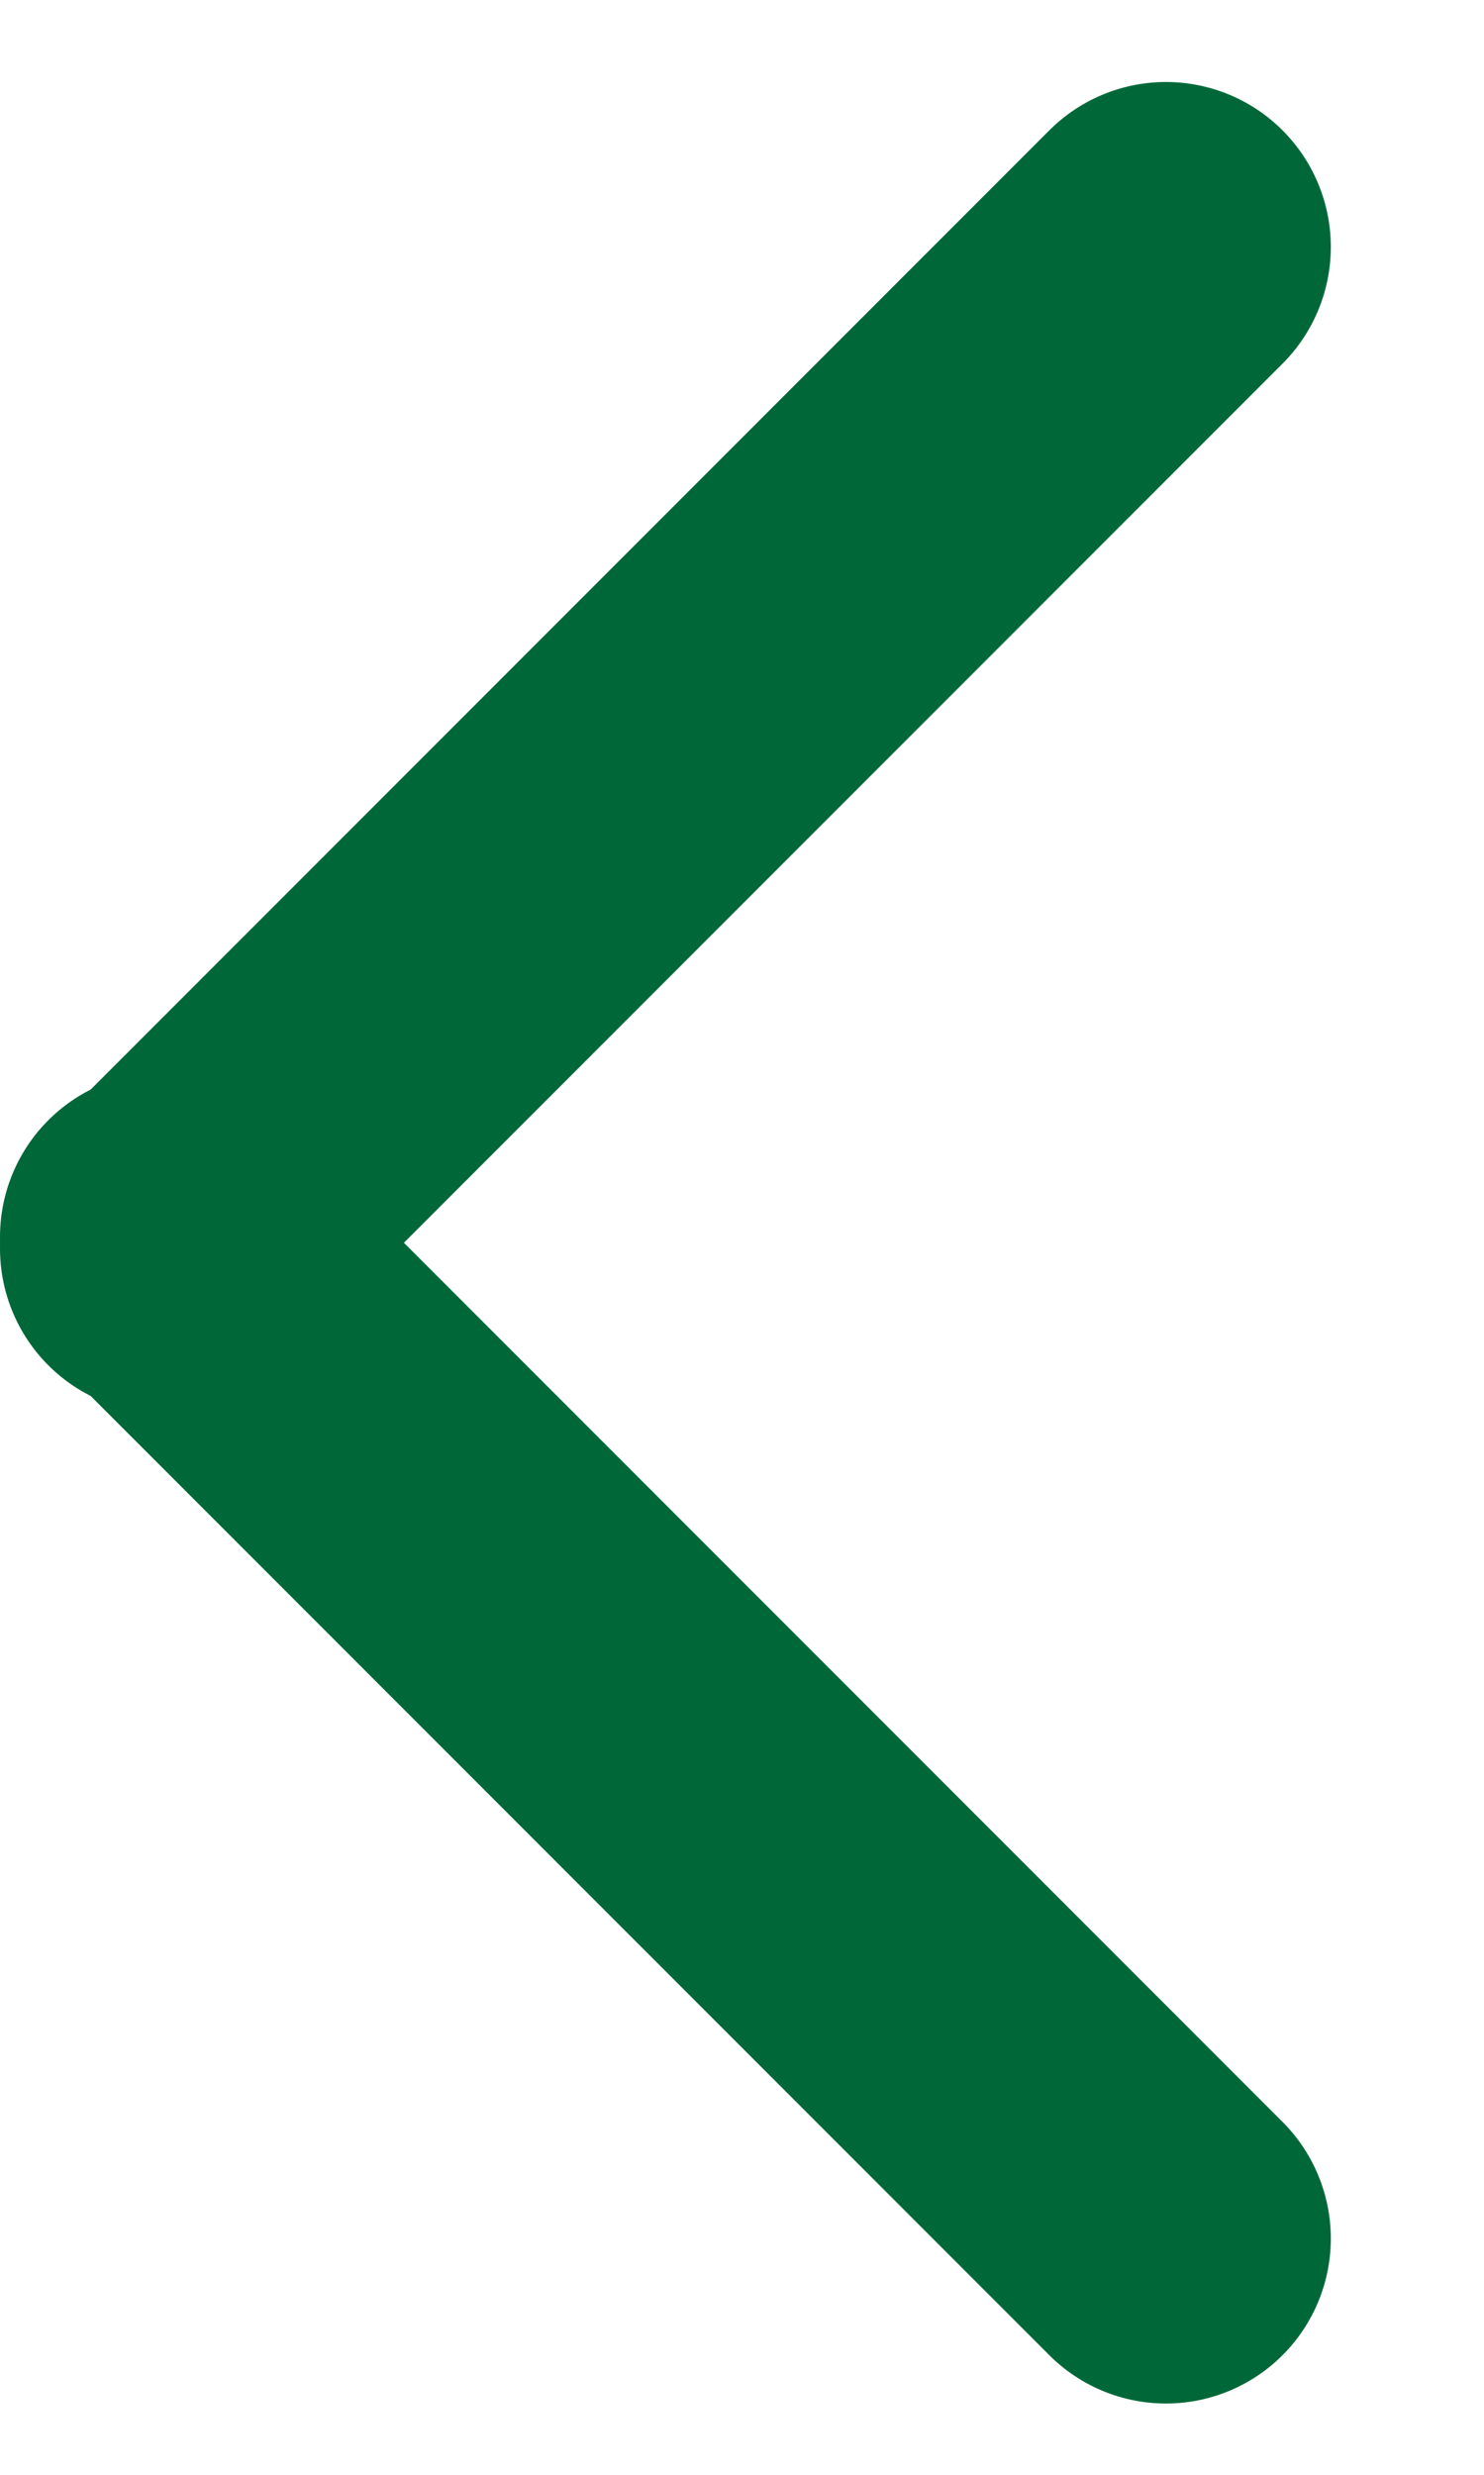 <svg width="9" height="15" viewBox="0 0 9 15" fill="none" xmlns="http://www.w3.org/2000/svg">
<path d="M7.071 1.497L1 7.568" stroke="#006838" stroke-width="2" stroke-linecap="round"/>
<path d="M7.071 13.568L1 7.497" stroke="#006838" stroke-width="2" stroke-linecap="round"/>
</svg>
